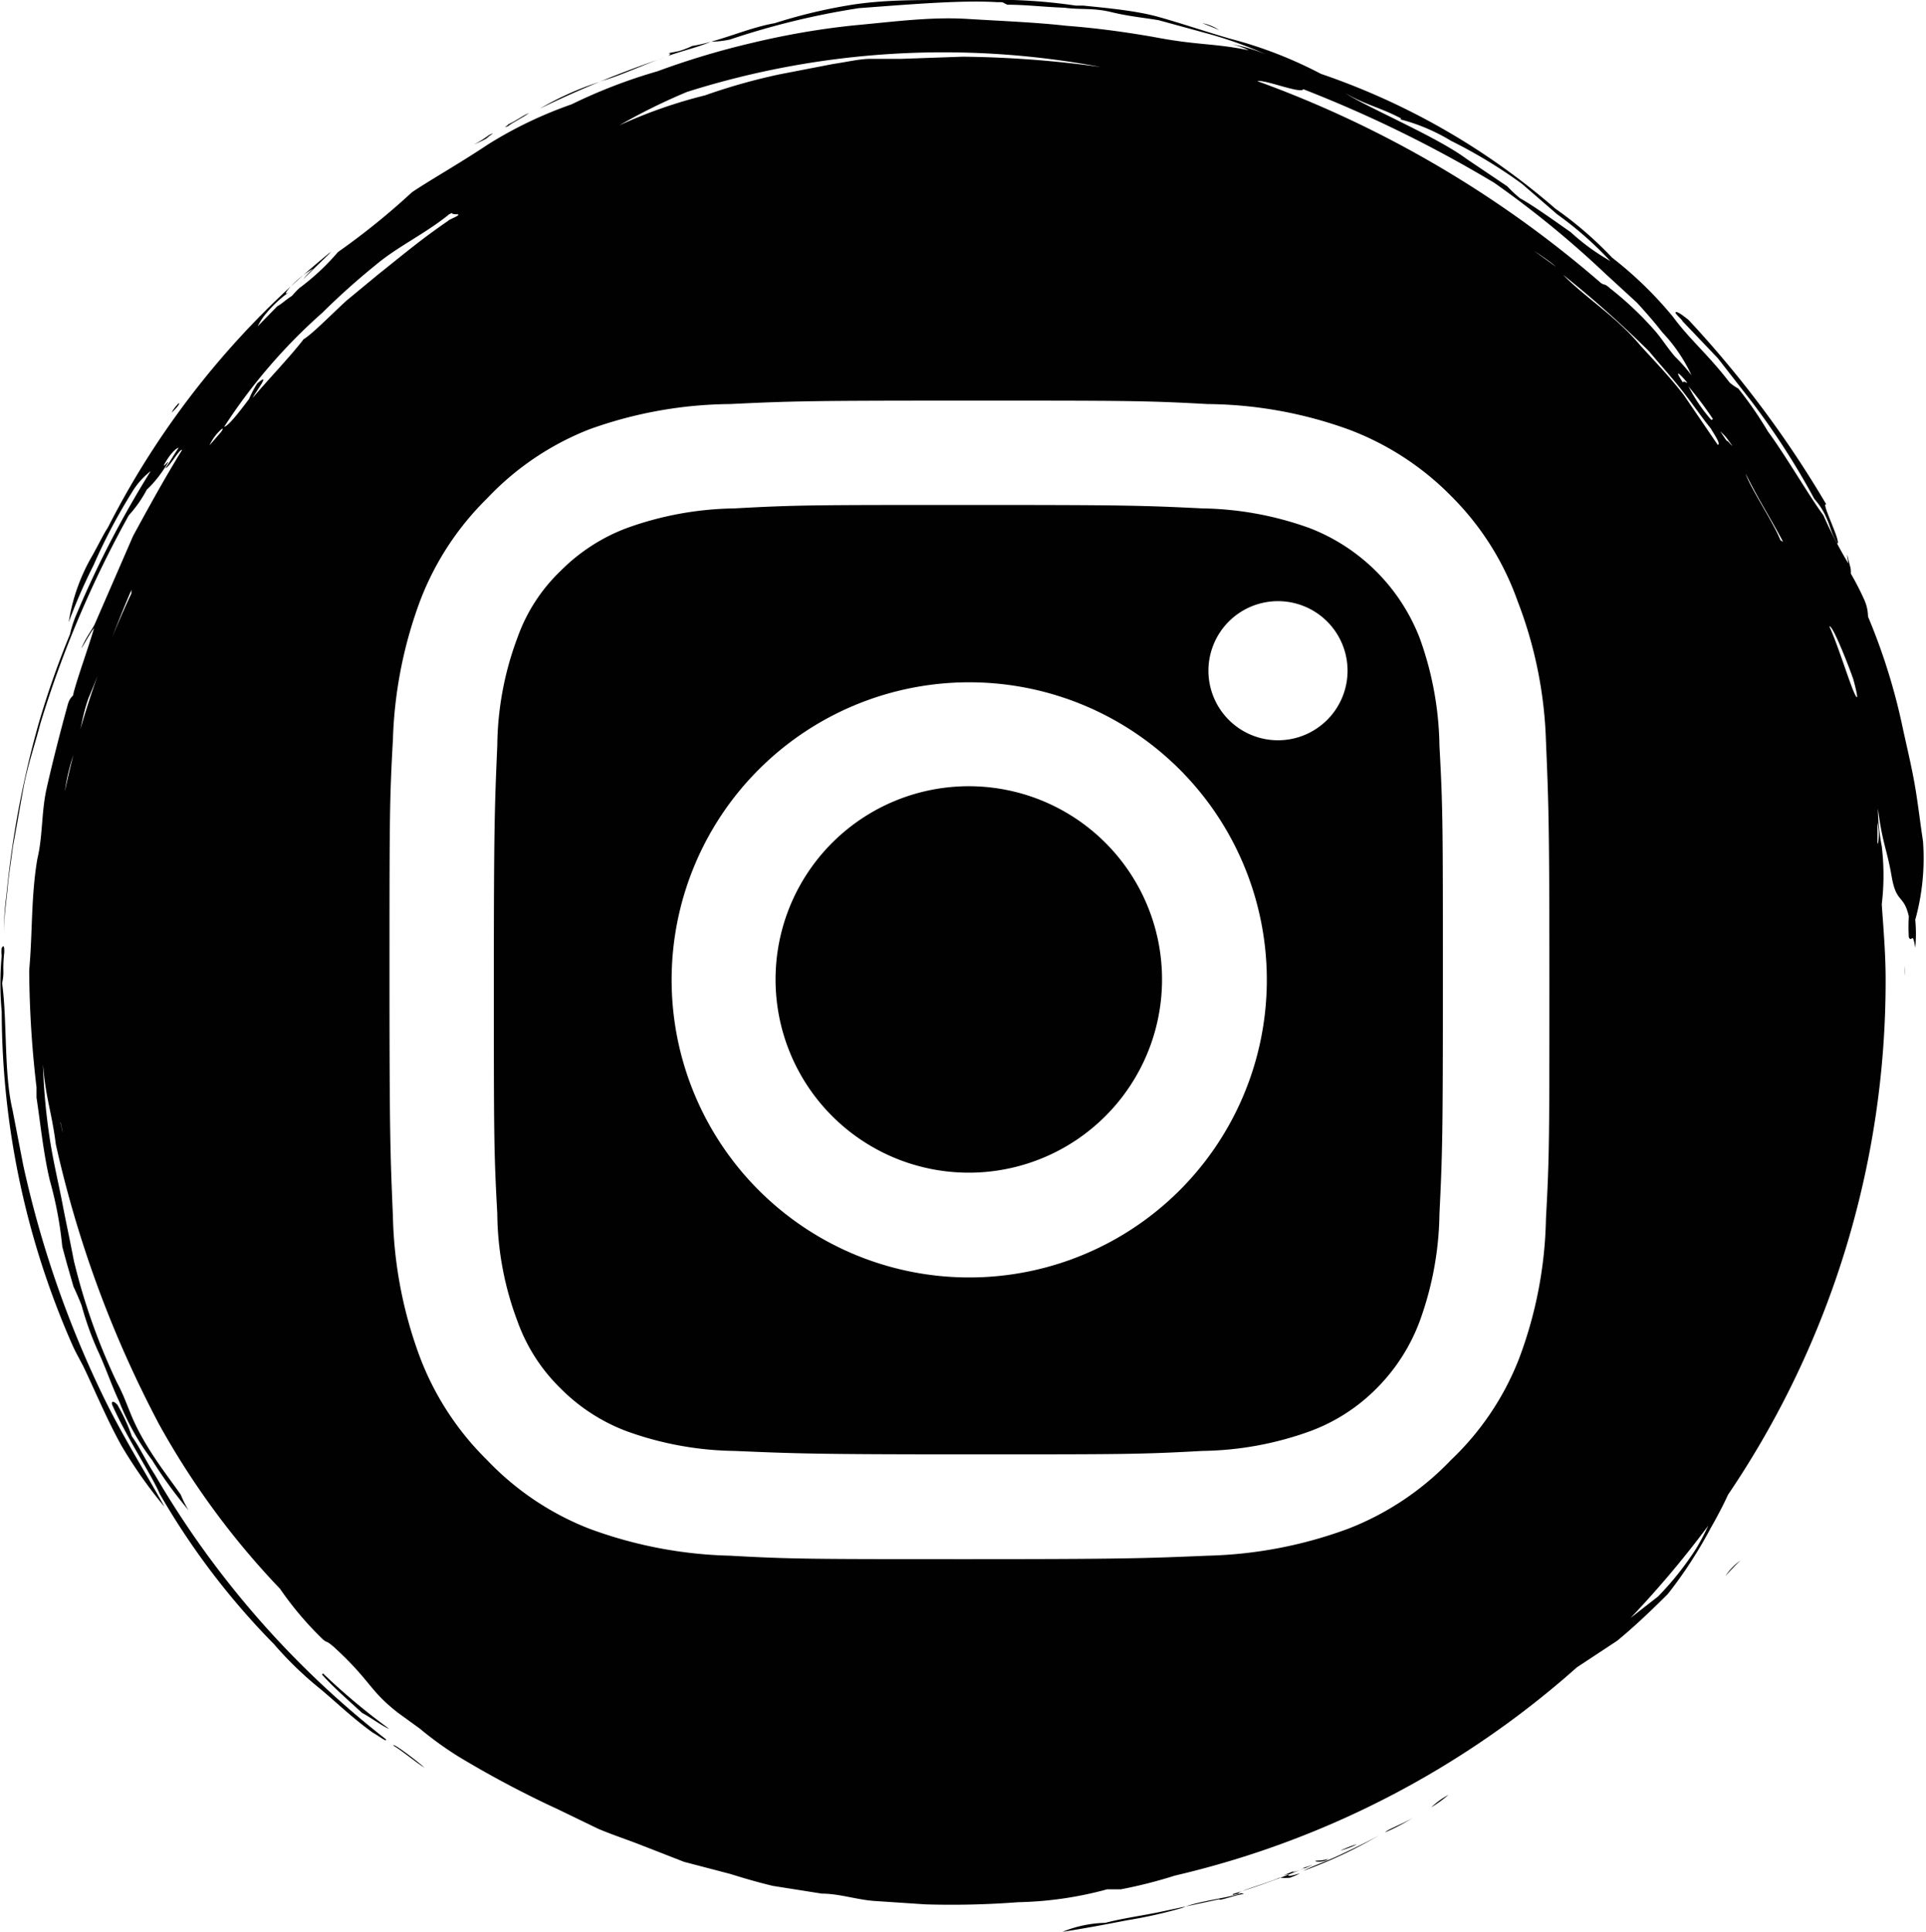 <svg xmlns="http://www.w3.org/2000/svg" viewBox="0 0 44.85 44.99"><defs><style>.cls-1{fill:none;}.cls-2{fill:#000100;}</style></defs><g id="Calque_1" data-name="Calque 1"><path class="cls-1" d="M41.55,12.67c-.4-.75-.51-.94-.89-1.6.1.32.65,1.14.81,1.55C41.51,12.68,41.54,12.7,41.55,12.67Z"/><path class="cls-1" d="M39.22,9.12c-.25-.32-.54-.64-.79-.94a24.79,24.79,0,0,0-2-1.78c.5.52,1.24,1,1.81,1.66.35.38.7.75,1,1.14L40,10.36c.07,0-.14-.3-.15-.38C39.68,9.75,39.46,9.45,39.22,9.12Z"/><path class="cls-1" d="M43.15,15.8c-.08-.24-.48-1.27-.54-1.17.2.43.45,1.3.59,1.57S43.22,16,43.15,15.8Z"/><path class="cls-1" d="M43.73,19.66a1.33,1.33,0,0,0-.06-.47l0,.27Z"/><path class="cls-1" d="M40.36,10.41c-.15-.2-.15-.24-.32-.45,0,0,.15.25.19.35S40.37,10.47,40.36,10.41Z"/><path class="cls-1" d="M36.22,6.25c-.14-.13-.46-.39-.51-.37Z"/><path class="cls-1" d="M39.21,8.88s0,0,.08,0C39.06,8.64,39,8.62,39.21,8.88Z"/><circle class="cls-1" cx="29.76" cy="15.62" r="1.62"/><path class="cls-1" d="M22.56,29.75a6.93,6.93,0,1,0-6.92-6.93A6.93,6.93,0,0,0,22.56,29.75Zm0-11.43a4.5,4.5,0,1,1-4.5,4.5A4.5,4.5,0,0,1,22.56,18.32Z"/><path class="cls-1" d="M9.15,17.26c-.06,1.43-.08,1.89-.08,5.56s0,4.12.08,5.56a10,10,0,0,0,.63,3.27A6.67,6.67,0,0,0,11.34,34a6.59,6.59,0,0,0,2.38,1.56,10.13,10.13,0,0,0,3.28.63c1.44.06,1.9.08,5.56.08s4.12,0,5.56-.08a10.13,10.13,0,0,0,3.28-.63A6.62,6.62,0,0,0,33.79,34a6.51,6.51,0,0,0,1.55-2.39A9.75,9.75,0,0,0,36,28.38c.06-1.44.08-1.9.08-5.56s0-4.13-.08-5.56A9.87,9.87,0,0,0,35.34,14a6.51,6.51,0,0,0-1.55-2.39A6.59,6.59,0,0,0,31.4,10a9.87,9.87,0,0,0-3.28-.63c-1.44-.07-1.9-.08-5.56-.08s-4.12,0-5.56.08a9.87,9.87,0,0,0-3.28.63,6.56,6.56,0,0,0-2.38,1.55A6.67,6.67,0,0,0,9.78,14,10.13,10.13,0,0,0,9.15,17.26Zm2.43.11a7.33,7.33,0,0,1,.47-2.51,4,4,0,0,1,1-1.55,4.3,4.3,0,0,1,1.54-1,7.66,7.66,0,0,1,2.51-.46c1.42-.07,1.85-.08,5.45-.08s4,0,5.45.08a7.66,7.66,0,0,1,2.51.46,4.48,4.48,0,0,1,2.56,2.56,7.66,7.66,0,0,1,.46,2.51c.07,1.42.08,1.85.08,5.45s0,4-.08,5.45a7.58,7.58,0,0,1-.46,2.5,4.37,4.37,0,0,1-1,1.56,4.25,4.25,0,0,1-1.55,1A7.66,7.66,0,0,1,28,33.8c-1.42.06-1.85.08-5.45.08s-4,0-5.45-.08a7.66,7.66,0,0,1-2.51-.46,4.3,4.3,0,0,1-1.54-1,4.12,4.12,0,0,1-1-1.56,7.26,7.26,0,0,1-.47-2.5c-.06-1.42-.08-1.85-.08-5.45S11.52,18.79,11.58,17.37Z"/><path class="cls-1" d="M39.87,9.78l0,0A8.85,8.85,0,0,0,39.32,9,3.82,3.82,0,0,0,39.87,9.78Z"/><path class="cls-1" d="M1.13,23.37c0,.39.06.87.1,1.35,0,0,0,.05,0,.07-.05-.55-.08-1.1-.09-1.66A1.79,1.79,0,0,1,1.13,23.37Z"/><path class="cls-1" d="M1.41,26.16c0,.07,0,.15.05.22-.05-.28-.09-.55-.13-.83C1.36,25.76,1.4,26,1.41,26.16Z"/><path class="cls-1" d="M3.11,13.74c-.48,1-.75,1.82-1,2.52-.17.48-.18.84-.34,1.29a4.68,4.68,0,0,0-.13.88,21.37,21.37,0,0,1,1.55-4.61Z"/><path class="cls-1" d="M38.61,37.18a7,7,0,0,0,.89-1.12,5.71,5.71,0,0,0,.28-.53A23.13,23.13,0,0,1,38,37.68Z"/><path class="cls-1" d="M37.52,6.72a7.77,7.77,0,0,1,1,.94c.19.21.29.39.5.64a4,4,0,0,1,.37.42,3.75,3.75,0,0,0-.68-1c-.17-.22-.37-.45-.59-.69l-.73-.67A23.07,23.07,0,0,0,34.8,4.26a29.28,29.28,0,0,0-4.45-2.21c.06.19-.9-.21-1.07-.16a25.46,25.46,0,0,1,8,4.7C37.4,6.66,37.36,6.58,37.52,6.72Z"/><path class="cls-1" d="M5.08,10.07a1.11,1.11,0,0,0-.2.35l.26-.3C5.19,10,5.23,9.91,5.08,10.07Z"/><path class="cls-1" d="M18.15,1.75l1.24-.24c.34-.05.62-.1.88-.12l.72,0,1.39,0a25.21,25.21,0,0,1,3.21.24v0A19.79,19.79,0,0,0,16,2.14a13.89,13.89,0,0,0-1.56.8,11.37,11.37,0,0,1,2-.7A13.72,13.72,0,0,1,18.15,1.75Z"/><path class="cls-1" d="M35.12,4.37a3,3,0,0,0,.3.28c.26.14.74.48,1.18.79a5,5,0,0,0,.92.67A8.33,8.33,0,0,0,36.28,5l-.82-.71a11.46,11.46,0,0,0-1.65-1,4.42,4.42,0,0,0-1.18-.5c-.49-.26-.82-.31-1.28-.56.5.33,2.12,1,2.82,1.53Z"/><path class="cls-1" d="M5.82,9.25A2.53,2.53,0,0,1,6,8.89c.37-.32-.13.28-.1.33.3-.41.9-1,1.18-1.36.17-.11.62-.57,1-.9l.72-.61c.47-.37,1-.79,1.62-1.24,0,0,.18-.13.19-.15s0,0-.17,0c-.55.45-1.2.75-1.71,1.18h0A16.58,16.58,0,0,0,7.51,7.28,12.9,12.9,0,0,0,5.24,9.9C5.32,9.89,5.53,9.64,5.82,9.25Z"/><path class="cls-2" d="M22.56,27.31a4.5,4.5,0,1,0-4.5-4.49A4.5,4.5,0,0,0,22.56,27.31Z"/><path class="cls-2" d="M12.05,30.77a4.12,4.12,0,0,0,1,1.56,4.3,4.3,0,0,0,1.54,1,7.66,7.66,0,0,0,2.51.46c1.42.06,1.85.08,5.45.08s4,0,5.45-.08a7.66,7.66,0,0,0,2.51-.46,4.25,4.25,0,0,0,1.55-1,4.37,4.37,0,0,0,1-1.56,7.58,7.58,0,0,0,.46-2.5c.07-1.42.08-1.85.08-5.45s0-4-.08-5.45a7.66,7.66,0,0,0-.46-2.51,4.48,4.48,0,0,0-2.56-2.56A7.66,7.66,0,0,0,28,11.84c-1.42-.07-1.85-.08-5.45-.08s-4,0-5.45.08a7.66,7.66,0,0,0-2.51.46,4.3,4.3,0,0,0-1.54,1,4,4,0,0,0-1,1.55,7.33,7.33,0,0,0-.47,2.51c-.06,1.42-.08,1.85-.08,5.45s0,4,.08,5.45A7.26,7.26,0,0,0,12.05,30.77ZM29.76,14a1.62,1.62,0,1,1-1.62,1.62A1.62,1.62,0,0,1,29.76,14Zm-7.2,1.89a6.93,6.93,0,1,1-6.92,6.93A6.93,6.93,0,0,1,22.56,15.89Z"/><path class="cls-2" d="M44.35,22.73s0,.11,0,.08l0-.32S44.36,22.61,44.35,22.73Z"/><path class="cls-2" d="M40,8.34l.78,1a17.46,17.46,0,0,1,1.47,2.28,1.67,1.67,0,0,1,.24.35c.15.31.11.34.29.69.12,0-.4-1-.25-.91a24.55,24.55,0,0,0-3.21-4.3c-.15-.12-.26-.2-.3-.18s.2.22.15.2Z"/><path class="cls-2" d="M28,.54s.28.11.39.16A1.09,1.09,0,0,0,28,.54Z"/><path class="cls-2" d="M11.38,3.15a2.51,2.51,0,0,1-.35.22s.32-.14.36-.19C11.14,3.32,11.68,3,11.38,3.15Z"/><path class="cls-2" d="M4.16,9.39C4,9.56,4,9.62,4,9.61,4.17,9.44,4.19,9.39,4.16,9.39Z"/><path class="cls-2" d="M.54,27.13.29,25.84C.09,25,.17,23.78.05,22.9c.06-.3,0-.25.05-.73,0-.07,0-.2-.06-.09a.46.46,0,0,0,0,.17,7,7,0,0,0,0,1.31,19.34,19.34,0,0,0,1.64,7.75c.06.14.15.3.26.51.26.54.55,1.24.89,1.85a10.79,10.79,0,0,0,1,1.42c-.43-.78-1-1.68-1.46-2.64A24.21,24.21,0,0,1,.54,27.13Z"/><path class="cls-2" d="M3.61,34.35c-.22-.34-.36-.65-.54-.9a4.09,4.09,0,0,0-.34-.74c-.06-.06-.14-.11-.12,0,.36.81.9,1.6,1.11,2.08a17.22,17.22,0,0,0,2.66,3.5,8.37,8.37,0,0,0,1.1,1.06c.38.32.74.67,1.2,1,.13.07.36.25.3.15A21.57,21.57,0,0,1,3.61,34.35Z"/><path class="cls-2" d="M7.5,39c.26.29.56.55.93.89.19.1.52.34.63.37a15,15,0,0,1-1.54-1.29Z"/><path class="cls-2" d="M9.16,40.65c.27.17.49.37.73.52C9.76,41.05,9.14,40.57,9.16,40.65Z"/><path class="cls-2" d="M29.87,43.68l.3-.12c-.27.13.37-.1.39-.13a1.19,1.19,0,0,1-.23.07s.09,0,.06,0a17.69,17.69,0,0,1-1.68.61c-.05.06.2-.06.25,0-.12,0-.62.18-.56.12L27,44.53c-.45.09-.88.15-1.26.25a2.81,2.81,0,0,0-1,.21c.64-.1,1.09-.19,1.51-.27a11,11,0,0,0,1.29-.29c.29-.14,1-.22,1.34-.33-.24,0,.69-.26.91-.37a1.57,1.57,0,0,0,.25,0s.21-.08.22-.1C29.8,43.77,30.16,43.59,29.87,43.68Z"/><path class="cls-2" d="M30.87,43.33c.15-.08,0,0-.17,0S30.7,43.39,30.87,43.33Z"/><path class="cls-2" d="M31.21,43.1s.28-.08.38-.15A2.92,2.92,0,0,0,31.21,43.1Z"/><path class="cls-2" d="M32.91,42.33c-.23.14-.63.29-.65.34A4.72,4.72,0,0,0,32.91,42.33Z"/><path class="cls-2" d="M33.73,41.8a1.87,1.87,0,0,0-.4.29A3,3,0,0,0,33.73,41.8Z"/><path class="cls-2" d="M40.18,36.7s.24-.26.35-.36A1.44,1.44,0,0,0,40.18,36.7Z"/><path class="cls-2" d="M44.78,19.59c-.08-.53-.13-1-.22-1.47s-.19-.87-.28-1.3a14.25,14.25,0,0,0-.78-2.46,1,1,0,0,0-.1-.42,6.18,6.18,0,0,0-.3-.58c0-.15,0-.09-.06-.34s0,.08,0,.1A10.41,10.41,0,0,1,42.46,12c-.34-.46-.87-1.38-1.29-1.95a8.93,8.93,0,0,0-.69-1s-.13-.07-.21-.15c-.48-.63-.93-1-1.31-1.52A8.93,8.93,0,0,0,37.54,6a8.66,8.66,0,0,0-1.32-1.14,16.39,16.39,0,0,0-5.46-3.14A9.88,9.88,0,0,0,28.64.9C28.09.74,27.53.55,27,.4S25.81.19,25.22.13c-.14,0,0,0-.17,0A12.73,12.73,0,0,0,23.59,0C23.07,0,22.53,0,22,0c-.7,0-1.39,0-2.09.1a12.15,12.15,0,0,0-1.87.44c-.63.11-1.29.43-1.92.53a2,2,0,0,1-.31.12l-.25.05s.1,0,0,.06c.44-.15.66-.19,1-.33A2.12,2.12,0,0,0,17,.92,18,18,0,0,1,20,.19C21.2.1,22.4,0,23.21.05c.19,0,.11,0,.25.06.43,0,.81.05,1.33.07.36.05.67,0,1.08.1s.75.13,1.11.19l1.17.32a9.69,9.69,0,0,1,1.34.48,4,4,0,0,0-.8-.24,2,2,0,0,1,.39.14C28.24,1,27.9,1.06,26.86.86,26,.71,25.35.64,24.83.6,24.12.52,23.34.49,22.52.44S20.85.5,20,.58,18.3.81,17.51,1a18.54,18.54,0,0,0-2.2.66,12.3,12.3,0,0,0-2,.77,9.67,9.67,0,0,0-1.94.93c-.69.46-1.4.86-1.78,1.12A16.56,16.56,0,0,1,7.87,5.87a5.47,5.47,0,0,1-.9.84s.23-.25,0,0a2.08,2.08,0,0,0-.17.18c-.13.08-.27.21-.34.24L6,7.6a1.45,1.45,0,0,1,.18-.28,2.85,2.85,0,0,1,.54-.51s-.14.09,0-.08.38-.37.57-.47a2.23,2.23,0,0,0-.23.24l.71-.69c-.06.06-.15.14-.06.05a19.84,19.84,0,0,0-5.2,6.43c-.09.13-.22.4-.36.65a4.41,4.41,0,0,0-.55,1.55,12.77,12.77,0,0,1,.58-1.33,13,13,0,0,1,.89-1.69,1.81,1.81,0,0,1,.44-.5,23.46,23.46,0,0,0-1.76,3.41q-.08.21-.12.39a20.76,20.76,0,0,0-.73,2.08,22.68,22.68,0,0,0-.75,4,6.48,6.48,0,0,0-.06.9c0-.39.06-.76.09-1.09s.09-.68.12-.94c.08-.43.16-.9.25-1.39s.28-1.05.39-1.48A24.89,24.89,0,0,1,3,12a2.9,2.9,0,0,0,.42-.6s.2-.17.42-.51-.11.1,0-.1.26-.36.32-.36c-.12.17-.24.39-.31.47.09,0,.33-.46.39-.42-.42.68-.78,1.34-1.14,2L2.2,14.55c-.1.18-.17.26-.28.49s.21-.36.27-.41c-.13.45-.38,1.13-.48,1.52,0,.09-.08.05-.14.29-.2.73-.35,1.33-.48,1.9S1,19.46.87,20c-.15.88-.11,1.72-.19,2.59a24.22,24.22,0,0,0,.17,2.73c0,.13,0,0,0,.24.09.59.16,1.3.31,1.93a8.88,8.88,0,0,1,.29,1.54c.13.49.17.61.26.93.07.15.13.29.19.44a7.11,7.11,0,0,0,.38,1.06c.19.41.3.76.5,1.19A5.71,5.71,0,0,0,3.54,34a10.26,10.26,0,0,0,.85,1.17,2.41,2.41,0,0,1-.18-.36c-.3-.43-.68-.9-1-1.52-.21-.41-.27-.69-.49-1.1l0,0a14.5,14.5,0,0,1-1-2.83c-.09-.47-.19-.93-.27-1.35s-.22-1-.3-1.55A14.49,14.49,0,0,1,1,24.79c.07.82.2,1.08.3,1.86a26.08,26.08,0,0,0,2.41,6.53A18.52,18.52,0,0,0,6.52,37a7.76,7.76,0,0,0,1,1.18c.12.1.05,0,.26.18.87.8.81,1,1.49,1.53l.51.37a8.07,8.07,0,0,0,.9.65A23.76,23.76,0,0,0,13,42.14l.93.45c.33.14.67.25,1,.38l1,.39,1.07.28c.29.09.62.19,1,.28l1.14.18c.4,0,.81.14,1.21.17l1.2.08a20.46,20.46,0,0,0,2.16-.05,8.49,8.49,0,0,0,2.07-.3c.21,0,.07,0,.32,0a11,11,0,0,0,1.26-.32,21.38,21.38,0,0,0,9.36-4.85l.94-.62c.34-.28.71-.62,1.18-1.09a10.3,10.3,0,0,0,1-1.54c.16-.28.29-.53.4-.77a21.33,21.33,0,0,0,3.67-12c0-.59-.05-1.17-.09-1.75a5.69,5.69,0,0,0,0-1.35c0,.14,0,0,0,0a5,5,0,0,1-.09-.88c.11.84.21.94.32,1.58s.28.41.4.93a4.09,4.09,0,0,0,0,.49c.08.14.08-.17.15.24a3.42,3.42,0,0,0,0-.65A5.36,5.36,0,0,0,44.78,19.59ZM13.72,10A9.87,9.87,0,0,1,17,9.41c1.44-.07,1.9-.08,5.56-.08s4.12,0,5.56.08A9.87,9.87,0,0,1,31.4,10a6.59,6.59,0,0,1,2.39,1.55A6.51,6.51,0,0,1,35.34,14,9.87,9.87,0,0,1,36,17.26c.06,1.43.08,1.89.08,5.56s0,4.12-.08,5.56a9.75,9.75,0,0,1-.63,3.27A6.51,6.51,0,0,1,33.79,34,6.62,6.62,0,0,1,31.4,35.6a10.13,10.13,0,0,1-3.28.63c-1.44.06-1.9.08-5.56.08s-4.12,0-5.56-.08a10.13,10.13,0,0,1-3.28-.63A6.59,6.59,0,0,1,11.34,34a6.67,6.67,0,0,1-1.56-2.39,10,10,0,0,1-.63-3.27c-.06-1.44-.08-1.9-.08-5.56s0-4.13.08-5.56A10.13,10.13,0,0,1,9.78,14a6.67,6.67,0,0,1,1.56-2.39A6.56,6.56,0,0,1,13.72,10Zm22-4.16s.37.24.51.37Zm8,13.78,0-.2,0-.27A1.33,1.33,0,0,1,43.73,19.66Zm-.58-3.86c.07.24.17.65.05.4s-.39-1.14-.59-1.57C42.67,14.53,43.07,15.56,43.15,15.8Zm-1.6-3.13s0,0-.08-.05c-.16-.41-.71-1.23-.81-1.55C41,11.73,41.15,11.92,41.55,12.67Zm-1.19-2.26c0,.06-.11-.11-.13-.1S40.05,10,40,10C40.21,10.17,40.21,10.21,40.36,10.41ZM40,10.36,39.21,9.2c-.3-.39-.65-.76-1-1.14-.57-.69-1.31-1.14-1.81-1.66a24.79,24.79,0,0,1,2,1.78c.25.3.54.62.79.94s.46.63.65.86C39.88,10.06,40.09,10.35,40,10.36Zm-.73-1.45s-.07-.05-.08,0C39,8.62,39.06,8.64,39.29,8.91Zm.58.87A3.82,3.82,0,0,1,39.32,9a8.85,8.85,0,0,1,.57.76Zm-7.24-7a4.42,4.42,0,0,1,1.18.5,11.46,11.46,0,0,1,1.65,1l.82.71a8.33,8.33,0,0,1,1.24,1.09,5,5,0,0,1-.92-.67c-.44-.31-.92-.65-1.18-.79a3,3,0,0,1-.3-.28l-.95-.64c-.7-.52-2.32-1.2-2.82-1.53C31.81,2.45,32.14,2.5,32.63,2.76Zm-2.28-.71A29.28,29.28,0,0,1,34.8,4.26a23.07,23.07,0,0,1,2.59,2.12l.73.67c.22.24.42.47.59.69a3.75,3.75,0,0,1,.68,1A4,4,0,0,0,39,8.3c-.21-.25-.31-.43-.5-.64a7.77,7.77,0,0,0-1-.94c-.16-.14-.12-.06-.22-.13a25.46,25.46,0,0,0-8-4.7C29.45,1.84,30.41,2.24,30.35,2.05ZM16,2.14a19.79,19.79,0,0,1,9.63-.58v0a25.21,25.21,0,0,0-3.21-.24L21,1.37l-.72,0c-.26,0-.54.07-.88.12l-1.24.24a13.72,13.72,0,0,0-1.74.49,11.37,11.37,0,0,0-2,.7A13.89,13.89,0,0,1,16,2.14ZM7.51,7.28A16.58,16.58,0,0,1,8.75,6.17h0c.51-.43,1.16-.73,1.71-1.18.12-.06,0,0,.17,0s-.2.13-.19.15c-.66.45-1.15.87-1.62,1.24L8.07,7c-.36.33-.81.79-1,.9-.28.37-.88,1-1.18,1.36,0-.05.47-.65.1-.33a2.53,2.53,0,0,0-.19.36c-.29.39-.5.64-.58.65A12.9,12.9,0,0,1,7.51,7.28ZM5.08,10.07c.15-.16.11-.06.06,0l-.26.3A1.11,1.11,0,0,1,5.08,10.07ZM1.72,17.55c.16-.45.17-.81.34-1.29.3-.7.57-1.53,1-2.52l0,.08a21.37,21.37,0,0,0-1.55,4.61A4.68,4.68,0,0,1,1.72,17.55Zm-.49,7.17c0-.48-.07-1-.1-1.35a1.79,1.79,0,0,0,0-.24c0,.56,0,1.11.09,1.66C1.24,24.77,1.23,24.74,1.23,24.72Zm.18,1.44c0-.2,0-.4-.08-.61,0,.28.08.55.13.83C1.44,26.31,1.43,26.23,1.41,26.16Zm38.09,9.9a7,7,0,0,1-.89,1.12l-.64.5a23.13,23.13,0,0,0,1.81-2.15A5.71,5.71,0,0,1,39.5,36.06Z"/><path class="cls-2" d="M14.06,1.87,13.69,2a7.21,7.21,0,0,0-1.12.53,24.71,24.71,0,0,1,2.9-1.19C15.17,1.43,14.43,1.77,14.06,1.87Z"/><path class="cls-2" d="M11.83,2.94c.07-.07.4-.23.49-.31-.25.12-.24.15-.51.28C11.92,2.88,11.64,3,11.83,2.94Z"/><path class="cls-2" d="M30.35,43.57a10.75,10.75,0,0,0,1.77-.83c-.23.13-.58.3-.92.46S30.53,43.47,30.35,43.57Z"/></g></svg>